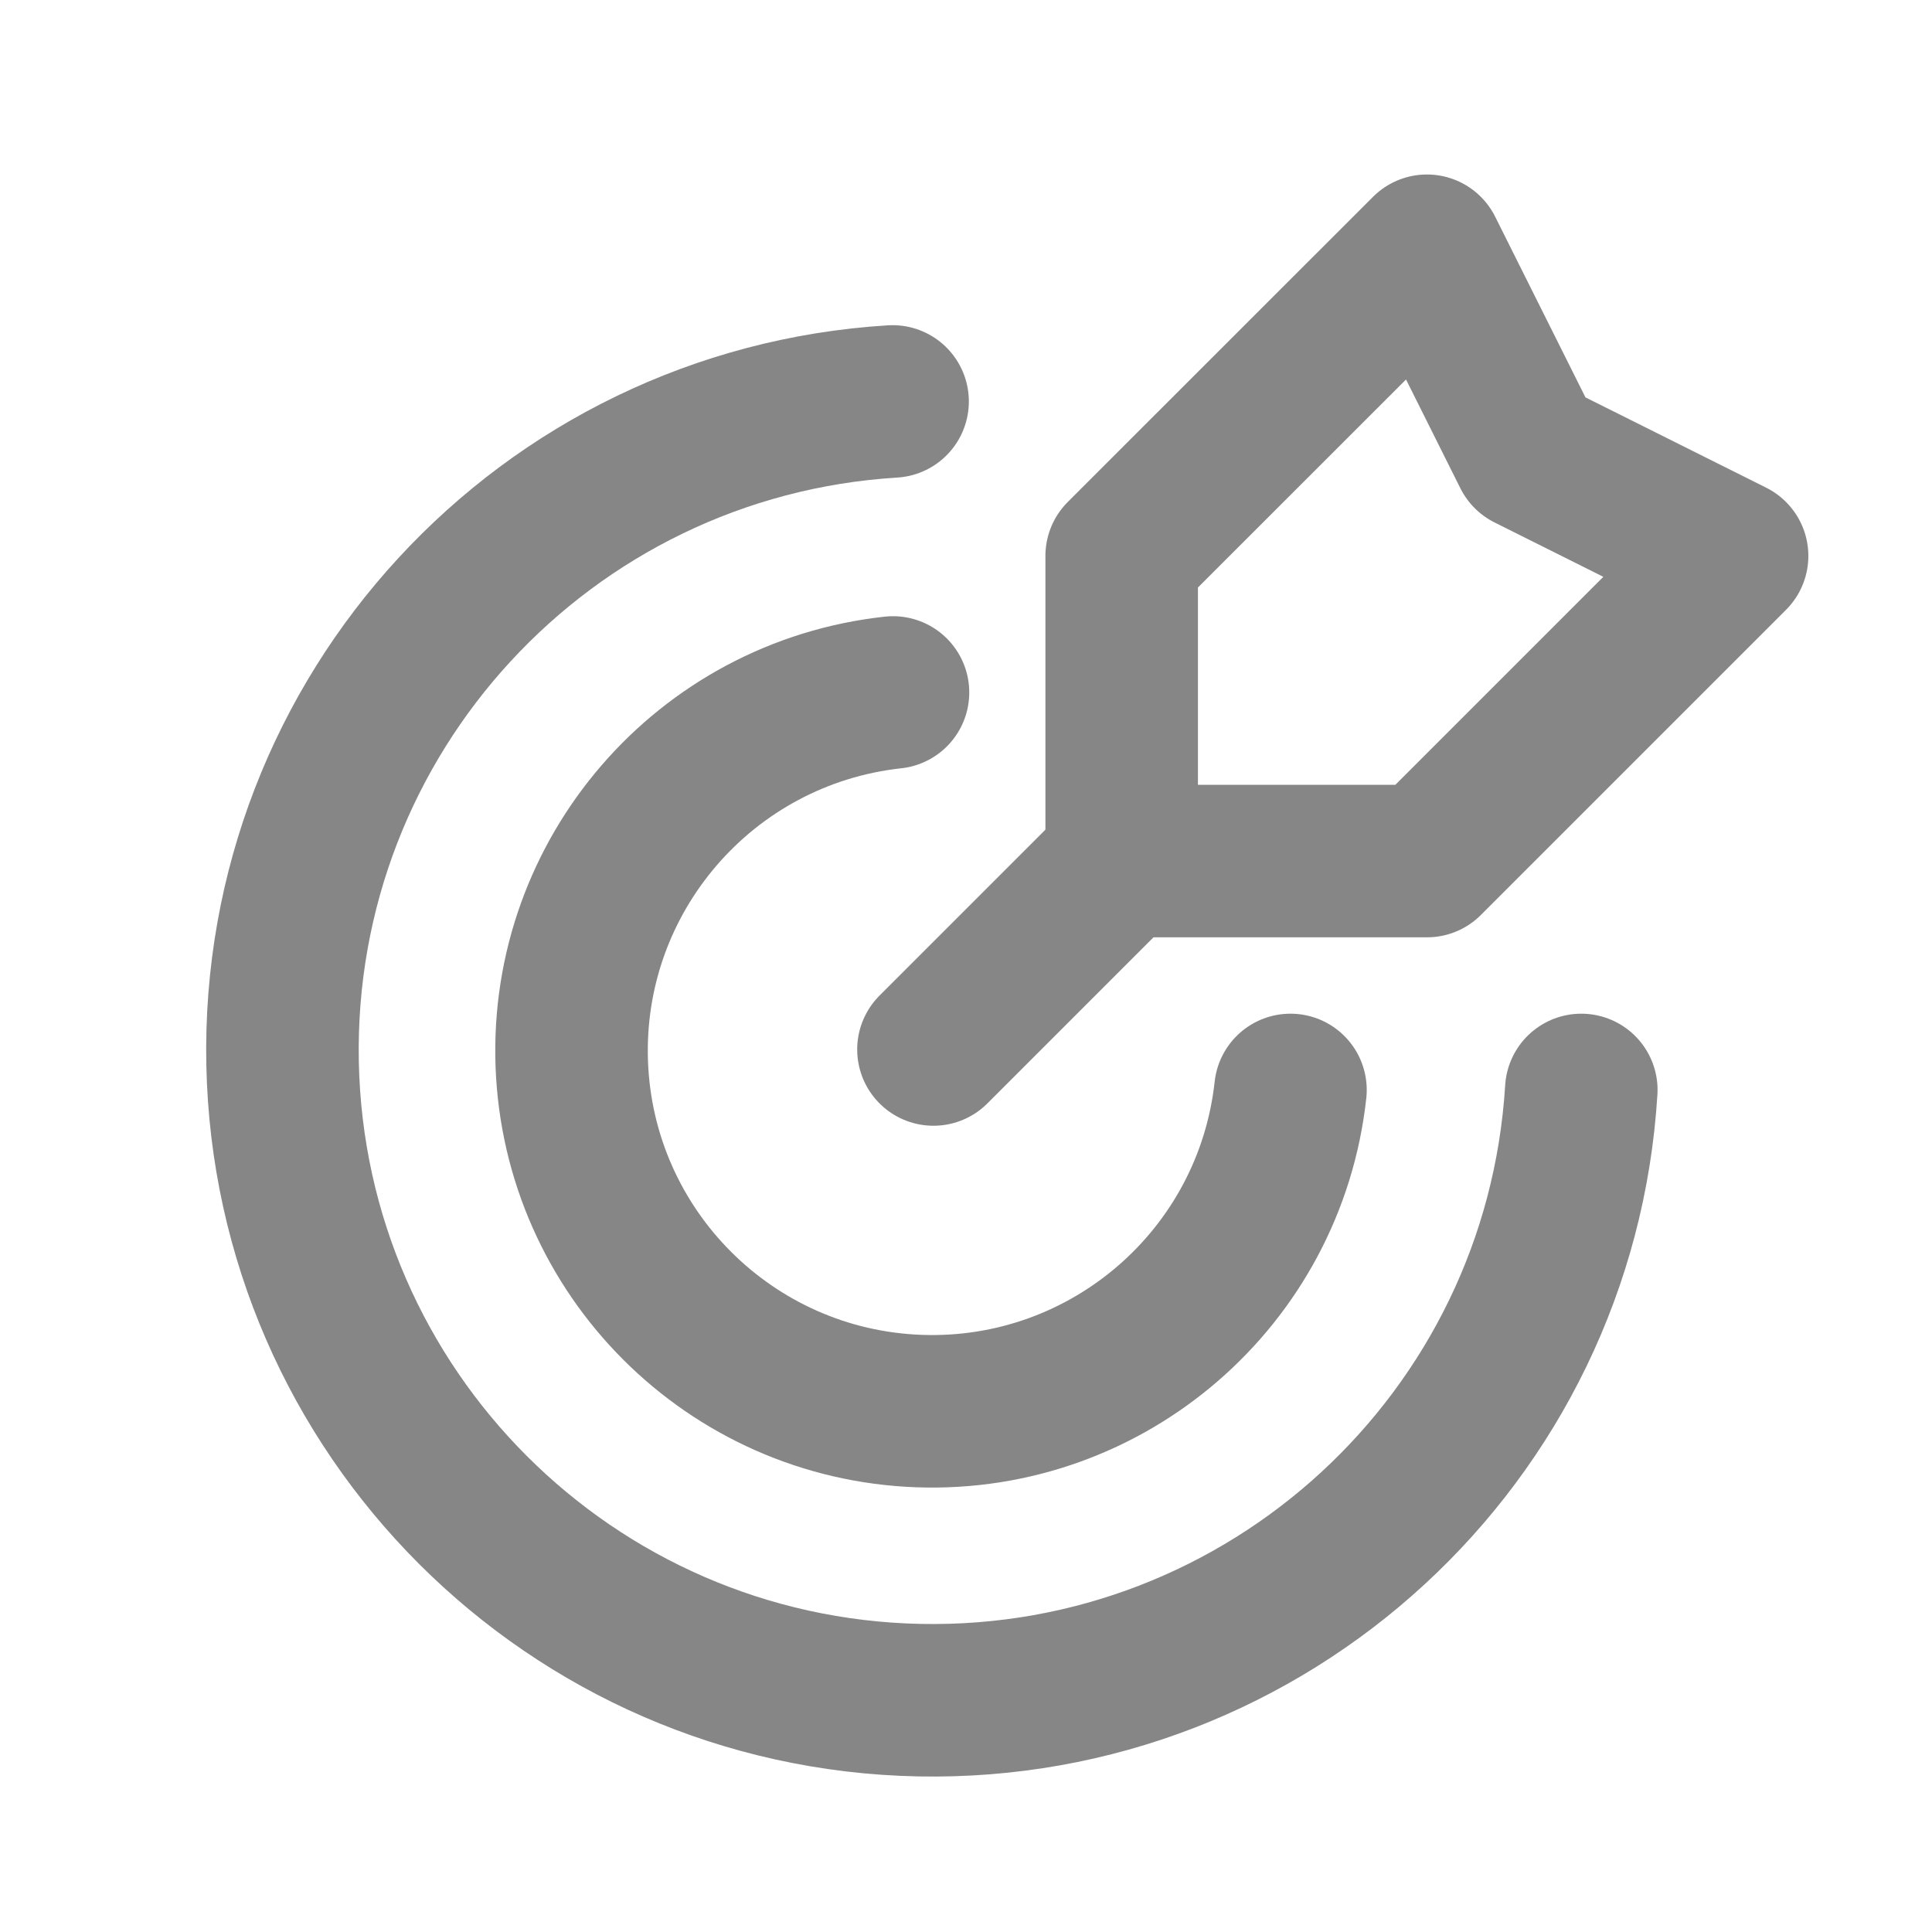 <svg width="19" height="19" viewBox="0 0 19 19" fill="none" xmlns="http://www.w3.org/2000/svg">
<path d="M11.063 8.438L9.18 10.321" stroke="#868686" stroke-width="1.5" stroke-linecap="round" stroke-linejoin="round"/>
<path fill-rule="evenodd" clip-rule="evenodd" d="M11.031 5.467V8.468H14.033L17.034 5.467L15.033 4.467L14.033 2.466L11.031 5.467Z" stroke="#868686" stroke-width="1.5" stroke-linecap="round" stroke-linejoin="round"/>
<path d="M8.778 3.948C5.356 4.158 2.709 7.031 2.779 10.459C2.849 13.887 5.612 16.65 9.04 16.72C12.468 16.789 15.341 14.142 15.551 10.719" stroke="#868686" stroke-width="1.5" stroke-linecap="round" stroke-linejoin="round"/>
<path d="M12.691 10.719C12.489 12.566 10.895 13.944 9.038 13.877C7.181 13.81 5.691 12.32 5.623 10.463C5.556 8.606 6.934 7.012 8.782 6.81" stroke="#868686" stroke-width="1.5" stroke-linecap="round" stroke-linejoin="round"/>
</svg>
